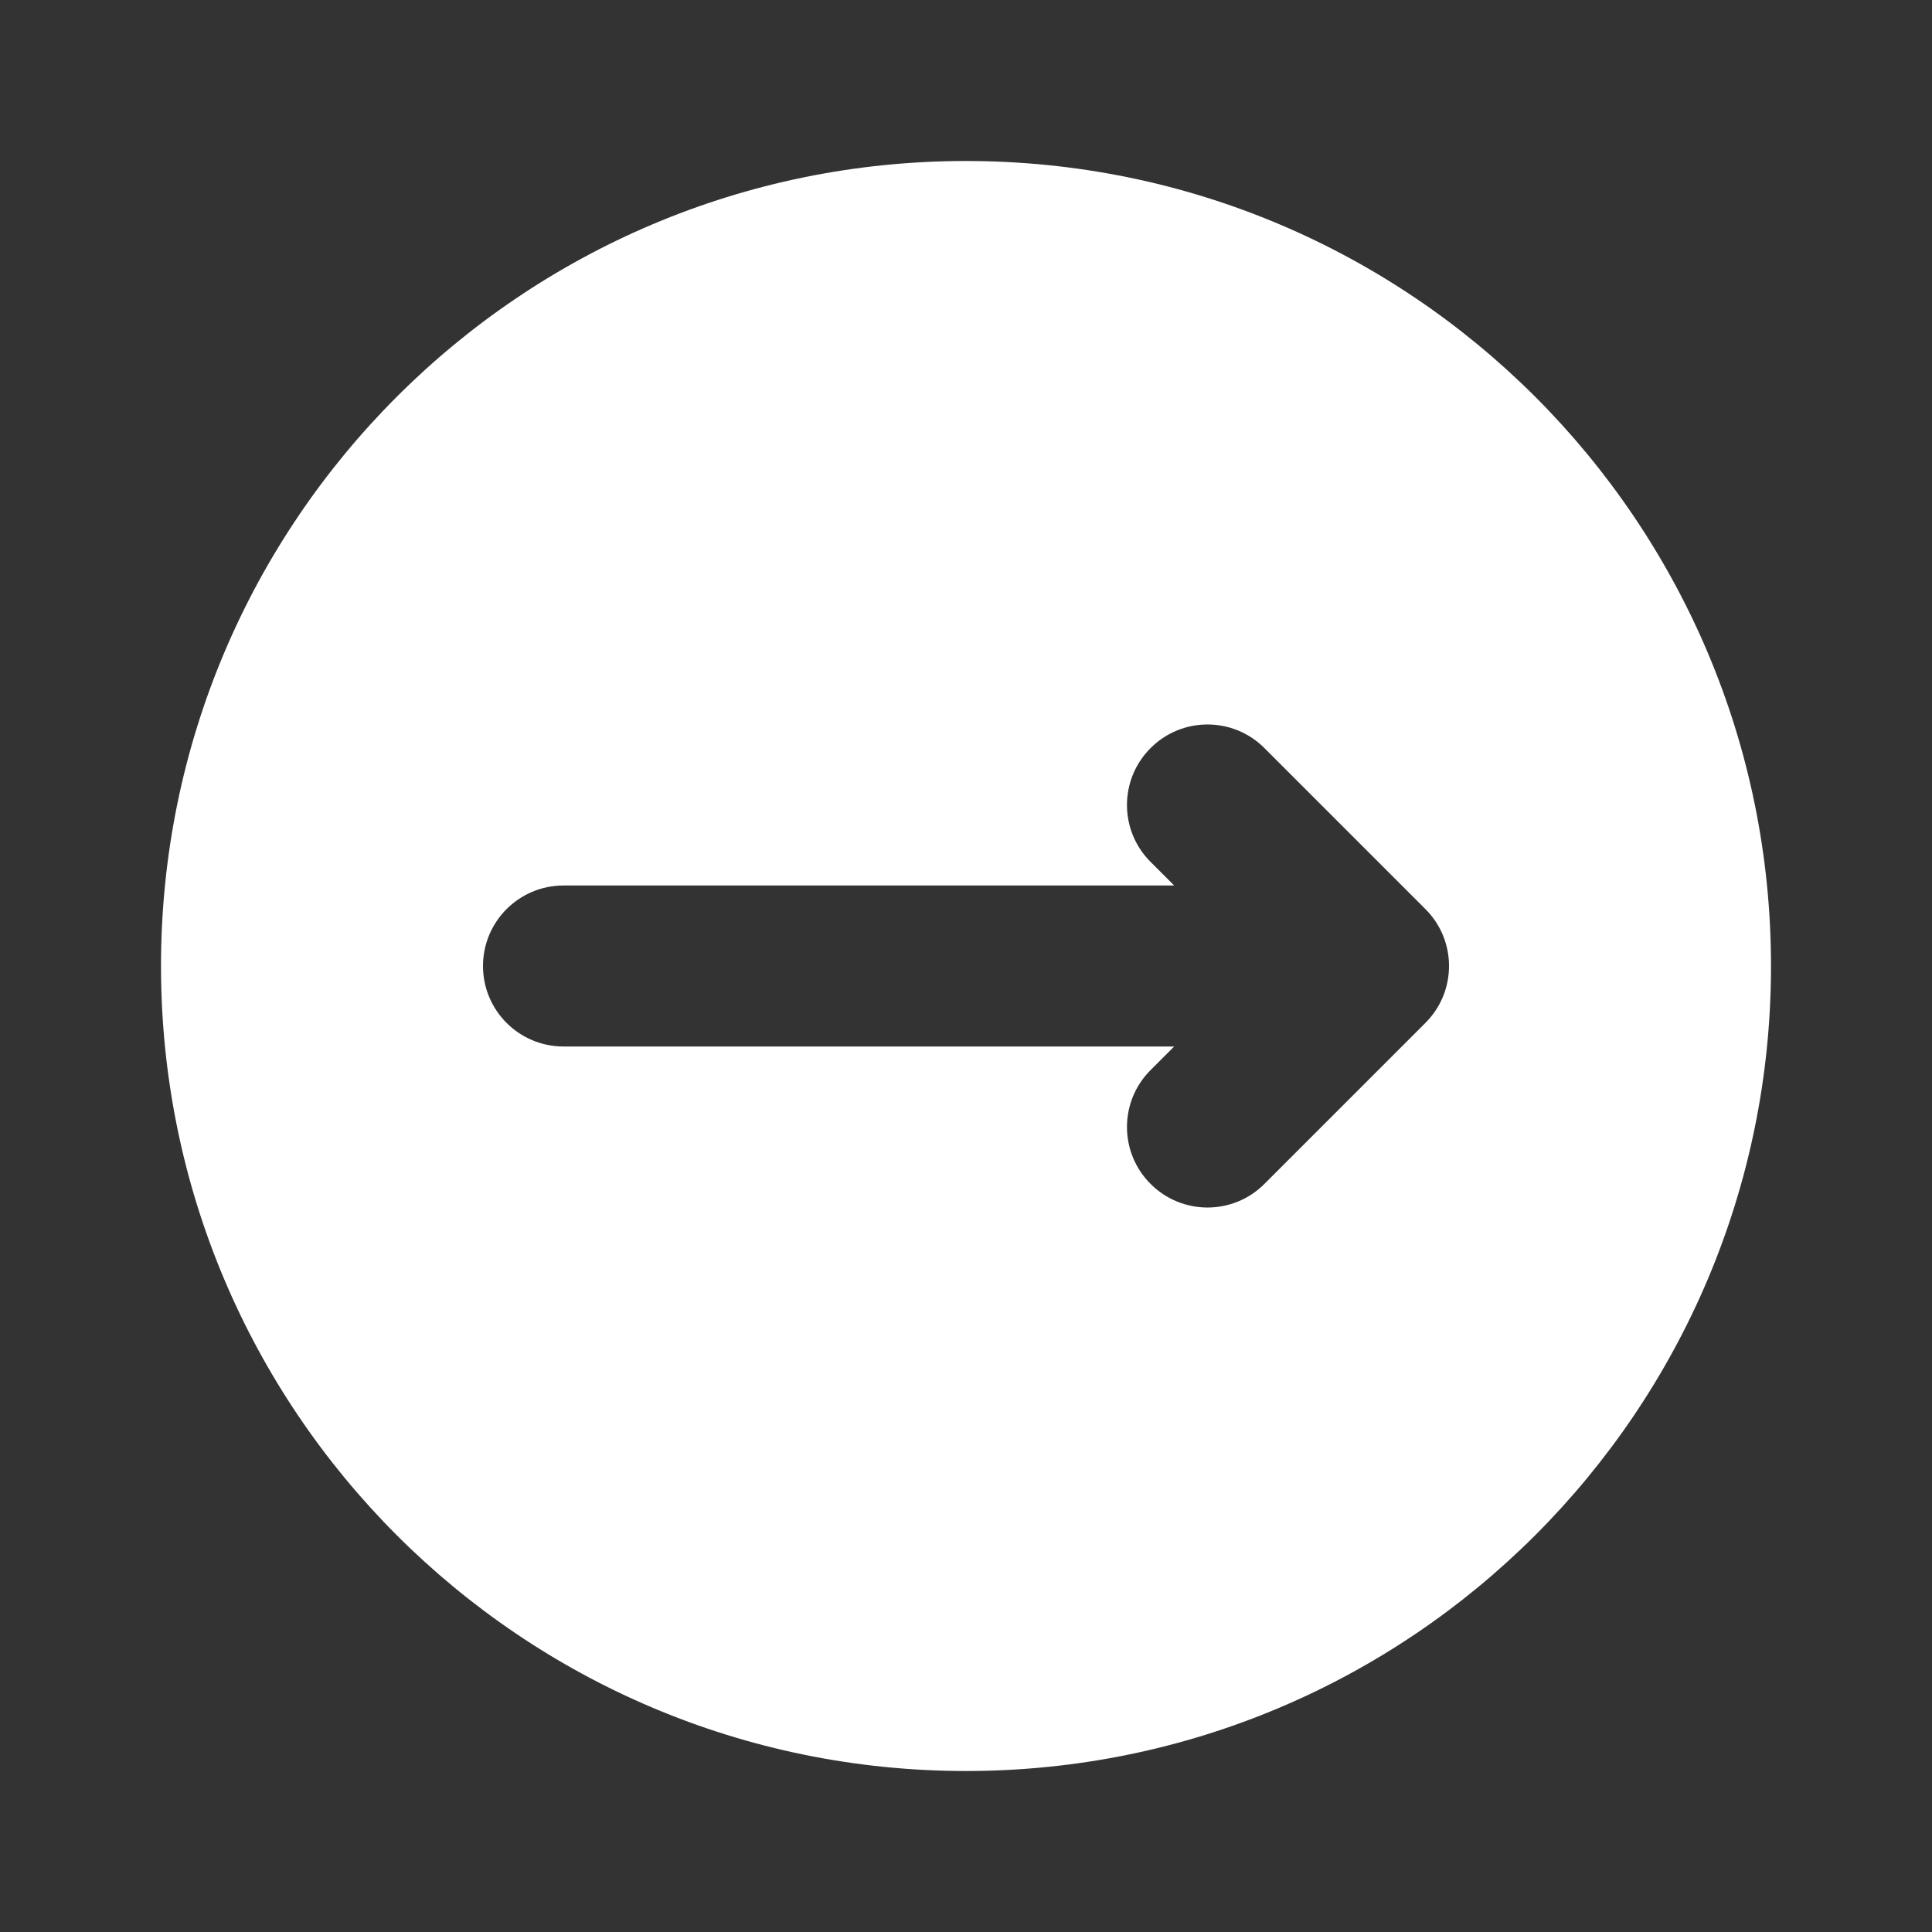 <svg width="24" height="24" viewBox="0 0 24 24" fill="none" xmlns="http://www.w3.org/2000/svg">
<rect x="0" y="0" width="24" height="24" fill="#333333" stroke="none"/>
<g id="Road Sign Left">
<path id="Shape" fill-rule="evenodd" clip-rule="evenodd" d="M2 12C2 17.523 6.477 22 12 22C17.523 22 22 17.523 22 12C22 6.477 17.523 2 12 2C6.477 2 2 6.477 2 12ZM14.293 9.293C13.902 9.683 13.902 10.317 14.293 10.707L14.586 11H7C6.448 11 6 11.448 6 12C6 12.552 6.448 13 7 13H14.586L14.293 13.293C13.902 13.683 13.902 14.317 14.293 14.707C14.683 15.098 15.317 15.098 15.707 14.707L17.707 12.707C18.098 12.317 18.098 11.683 17.707 11.293L15.707 9.293C15.317 8.902 14.683 8.902 14.293 9.293Z" fill="white"/>
</g>
</svg>
